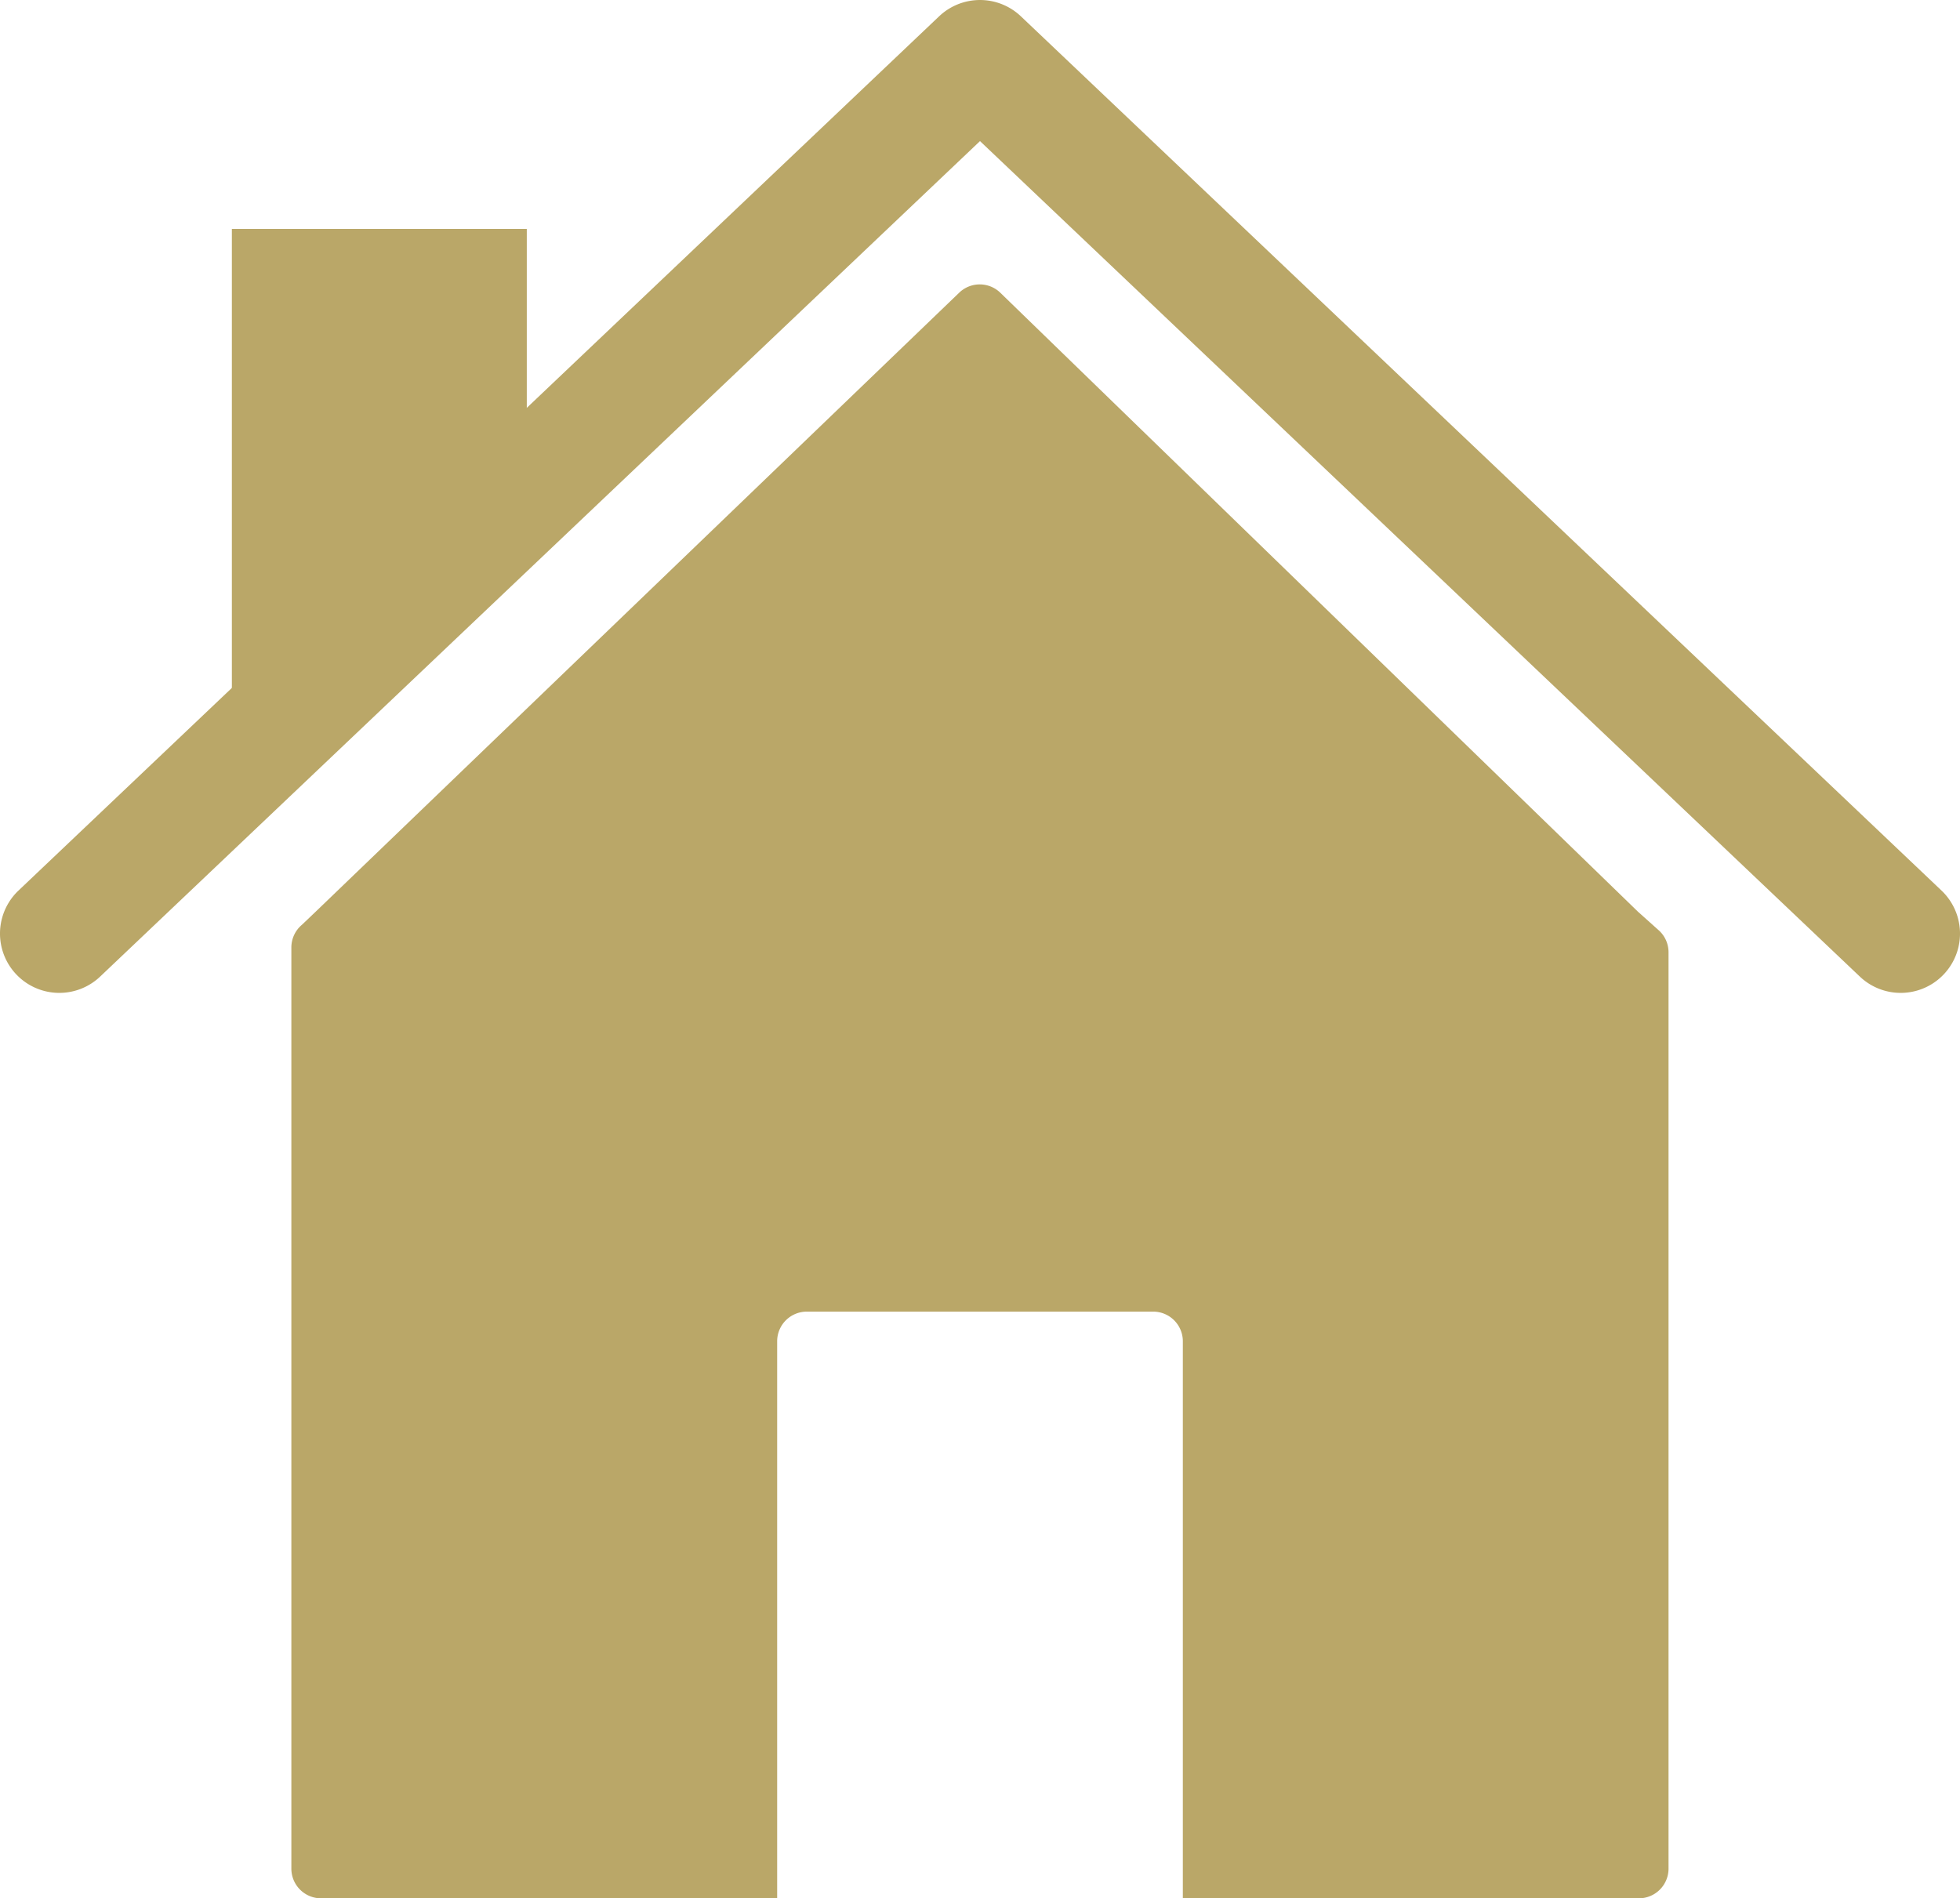 <?xml version="1.0" encoding="UTF-8"?> <svg xmlns="http://www.w3.org/2000/svg" viewBox="0 0 368.64 357.05"><defs><style>.cls-1{fill:#baa768;fill-rule:evenodd;}</style></defs><g id="Layer_1" data-name="Layer 1"><path class="cls-1" d="M121.34,236.7l121-116.39a5.56,5.56,0,0,1,7.74,0h0l0,0L370,236.72l0,0,3.91,3.5a5.54,5.54,0,0,1,1.85,4.15h0V416.72a5.58,5.58,0,0,1-5.59,5.58H284.41V317.53a5.58,5.58,0,0,0-5.58-5.58H213.69a5.58,5.58,0,0,0-5.58,5.58V422.3H122.33a5.58,5.58,0,0,1-5.59-5.58V243.47a5.57,5.57,0,0,1,2-4.29Z" transform="translate(-61.94 -65.25)"></path><path class="cls-1" d="M246.26,91.79,80.78,248.93a11.15,11.15,0,1,1-15.37-16.17L238.57,68.32a11.17,11.17,0,0,1,15.38,0L427.11,232.76a11.15,11.15,0,1,1-15.37,16.17Z" transform="translate(-61.94 -65.25)"></path><polygon class="cls-1" points="85.24 108.29 63.28 139.74 43.61 139.74 43.61 43.06 99.08 43.06 99.08 106.25 85.24 108.29"></polygon></g></svg> 